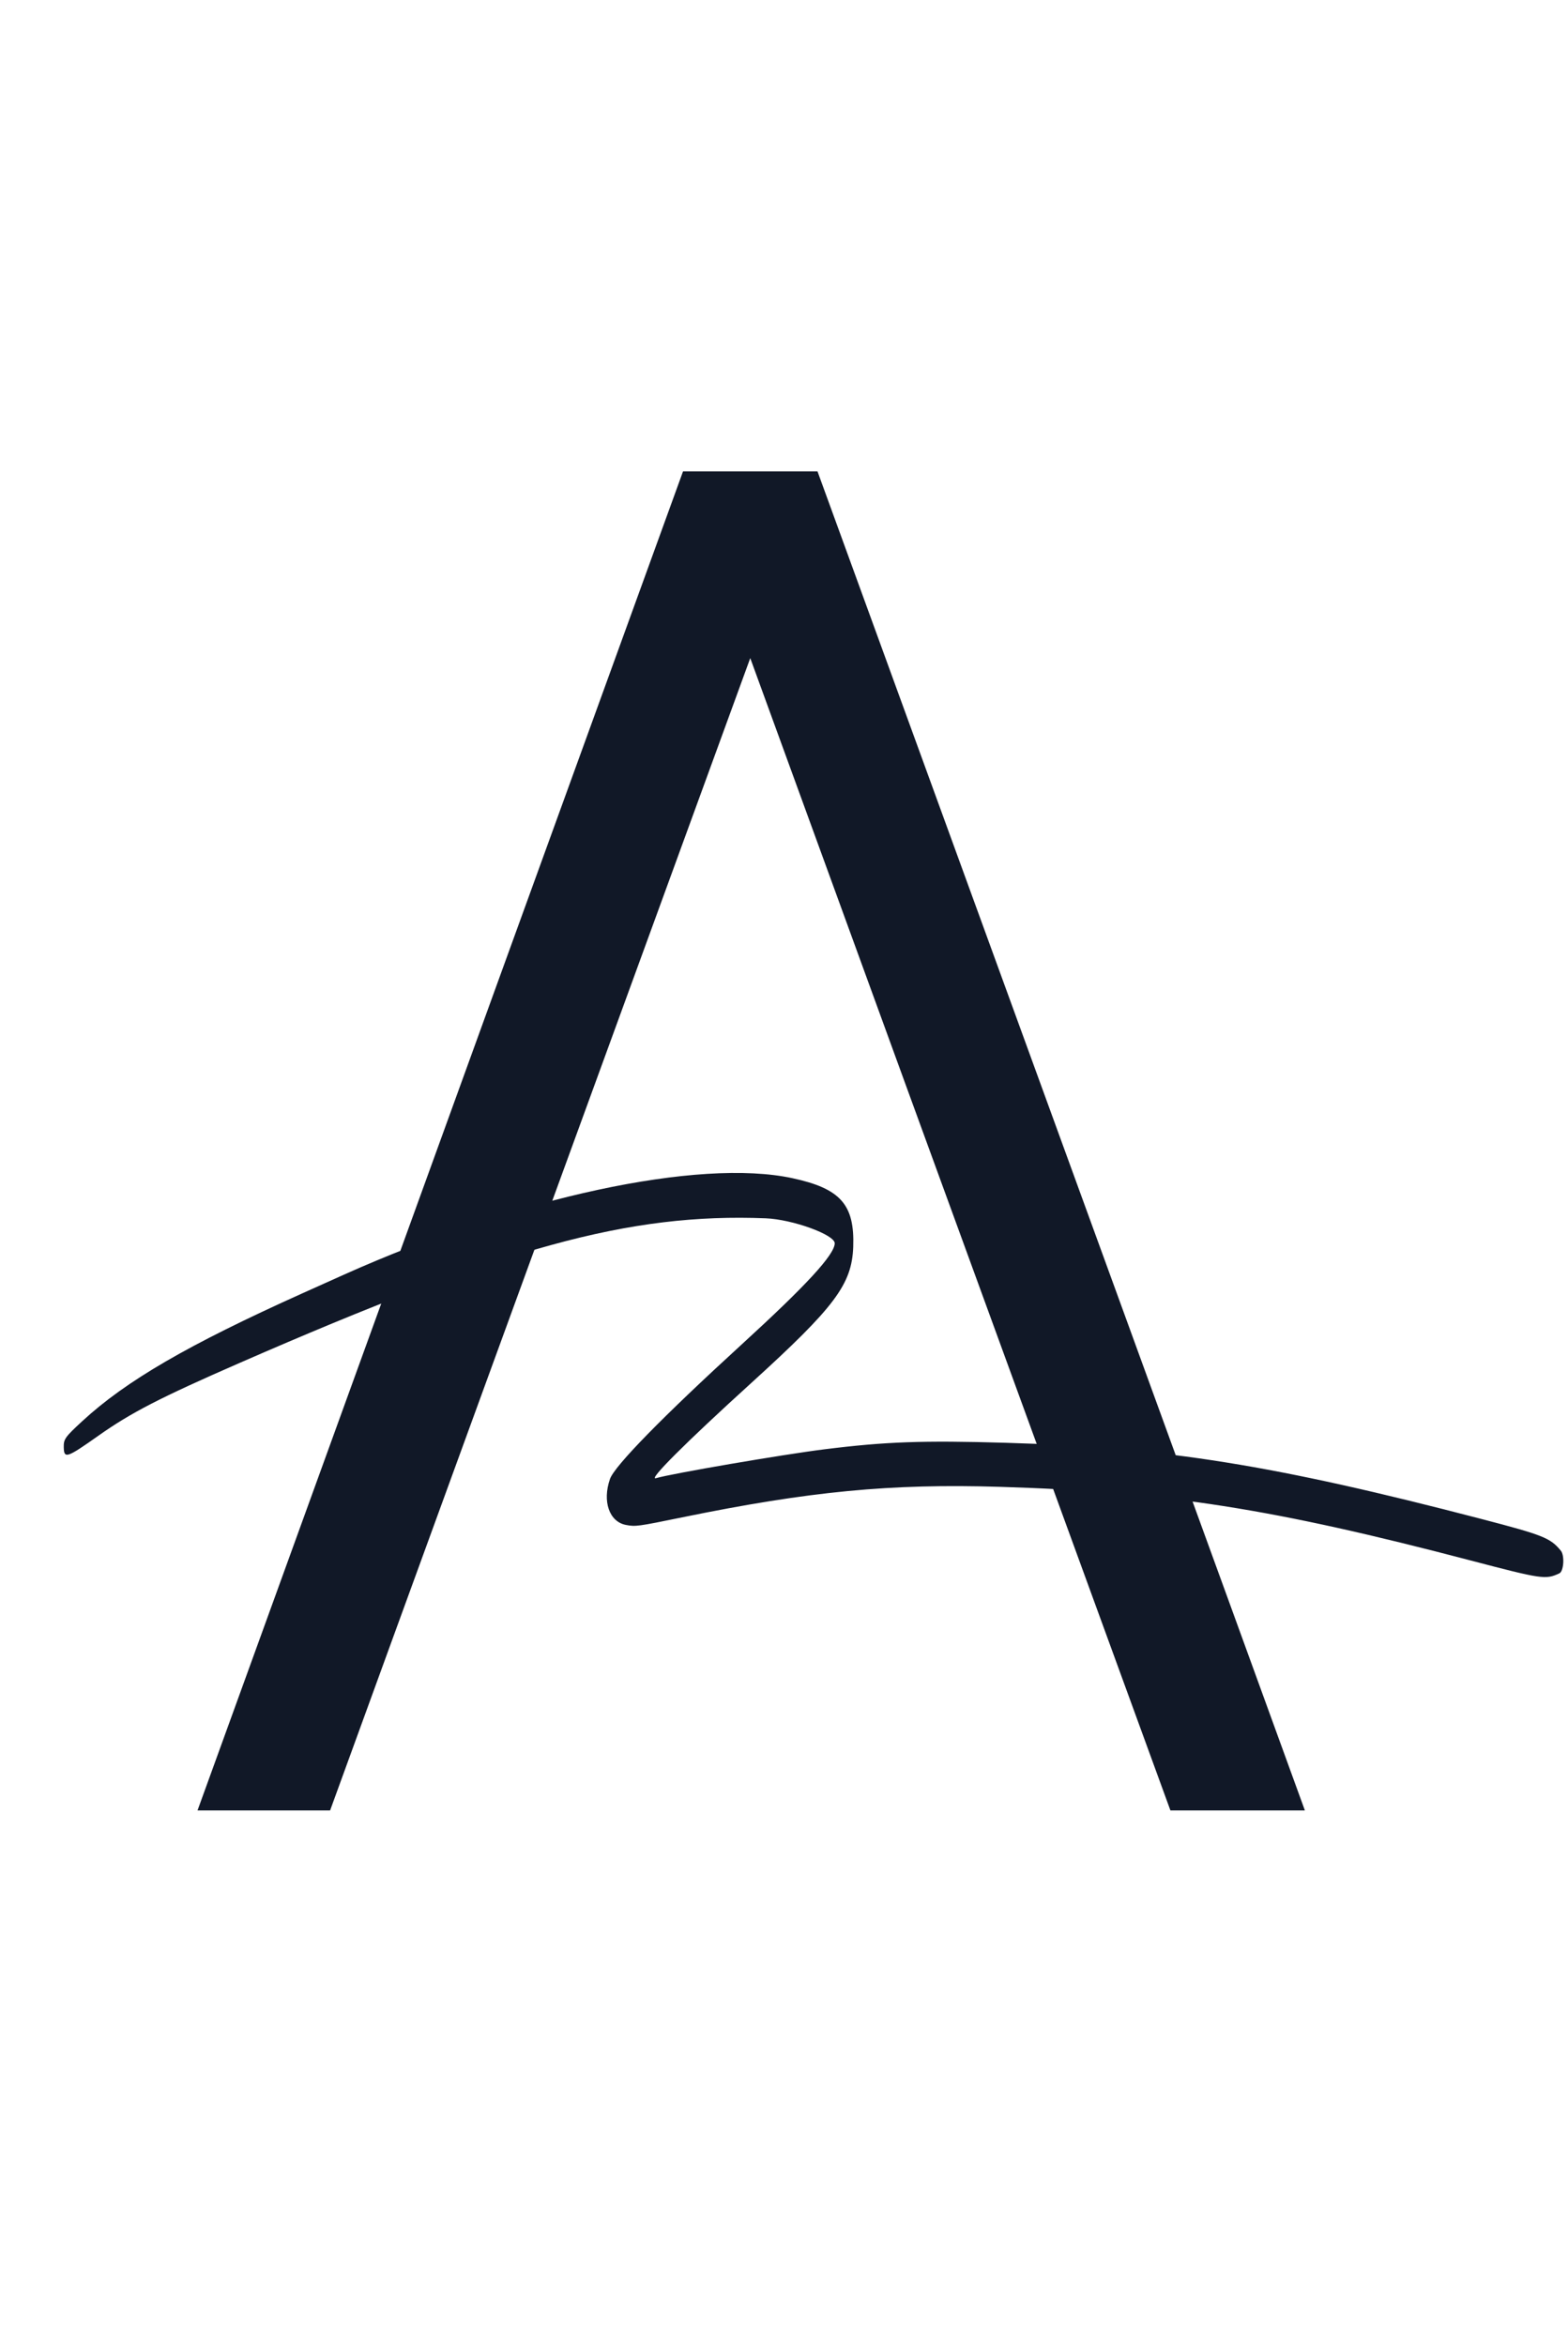 <svg width="123" height="184" viewBox="0 0 123 184" fill="none" xmlns="http://www.w3.org/2000/svg">
<path d="M62.165 92.412C54.822 90.829 40.517 93.907 26.954 99.99L23.753 101.427C14.753 105.475 9.892 108.297 6.449 111.473C5.105 112.713 4.988 112.878 5.001 113.512C5.021 114.437 5.235 114.366 7.71 112.616C10.271 110.805 12.551 109.629 18.788 106.905C39.636 97.798 49.32 95.136 60.068 95.558C62.174 95.641 65.502 96.851 65.48 97.526C65.449 98.427 63.257 100.809 58.21 105.424C52.002 111.1 48.209 114.973 47.85 116.002C47.236 117.76 47.793 119.36 49.104 119.609C49.853 119.751 50.025 119.728 53.506 119.014C63.499 116.968 69.863 116.357 78.451 116.62C91.529 117.021 99.827 118.319 115.372 122.398C120.958 123.864 121.248 123.907 122.304 123.413L122.323 123.405C122.662 123.25 122.755 122.014 122.435 121.625C121.614 120.627 121.054 120.403 116.211 119.141C99.977 114.908 91.406 113.533 78.931 113.166C72.371 112.973 69.442 113.078 64.64 113.68C61.357 114.091 52.678 115.58 51.458 115.94C50.792 116.137 53.754 113.178 58.94 108.466C65.5 102.504 66.825 100.733 66.93 97.795C67.047 94.483 65.933 93.224 62.165 92.412V92.412Z" fill="#111827"/>
<path d="M102.359 142C96.012 124.52 83.268 89.51 64.127 36.971C62.369 36.971 58.853 36.971 53.58 36.971C47.232 54.451 34.537 89.461 15.494 142C17.252 142 20.719 142 25.895 142C31.363 126.961 42.35 96.834 58.853 51.619C64.322 66.658 75.309 96.785 91.812 142C93.57 142 97.086 142 102.359 142Z" fill="#111827"/>
</svg>
